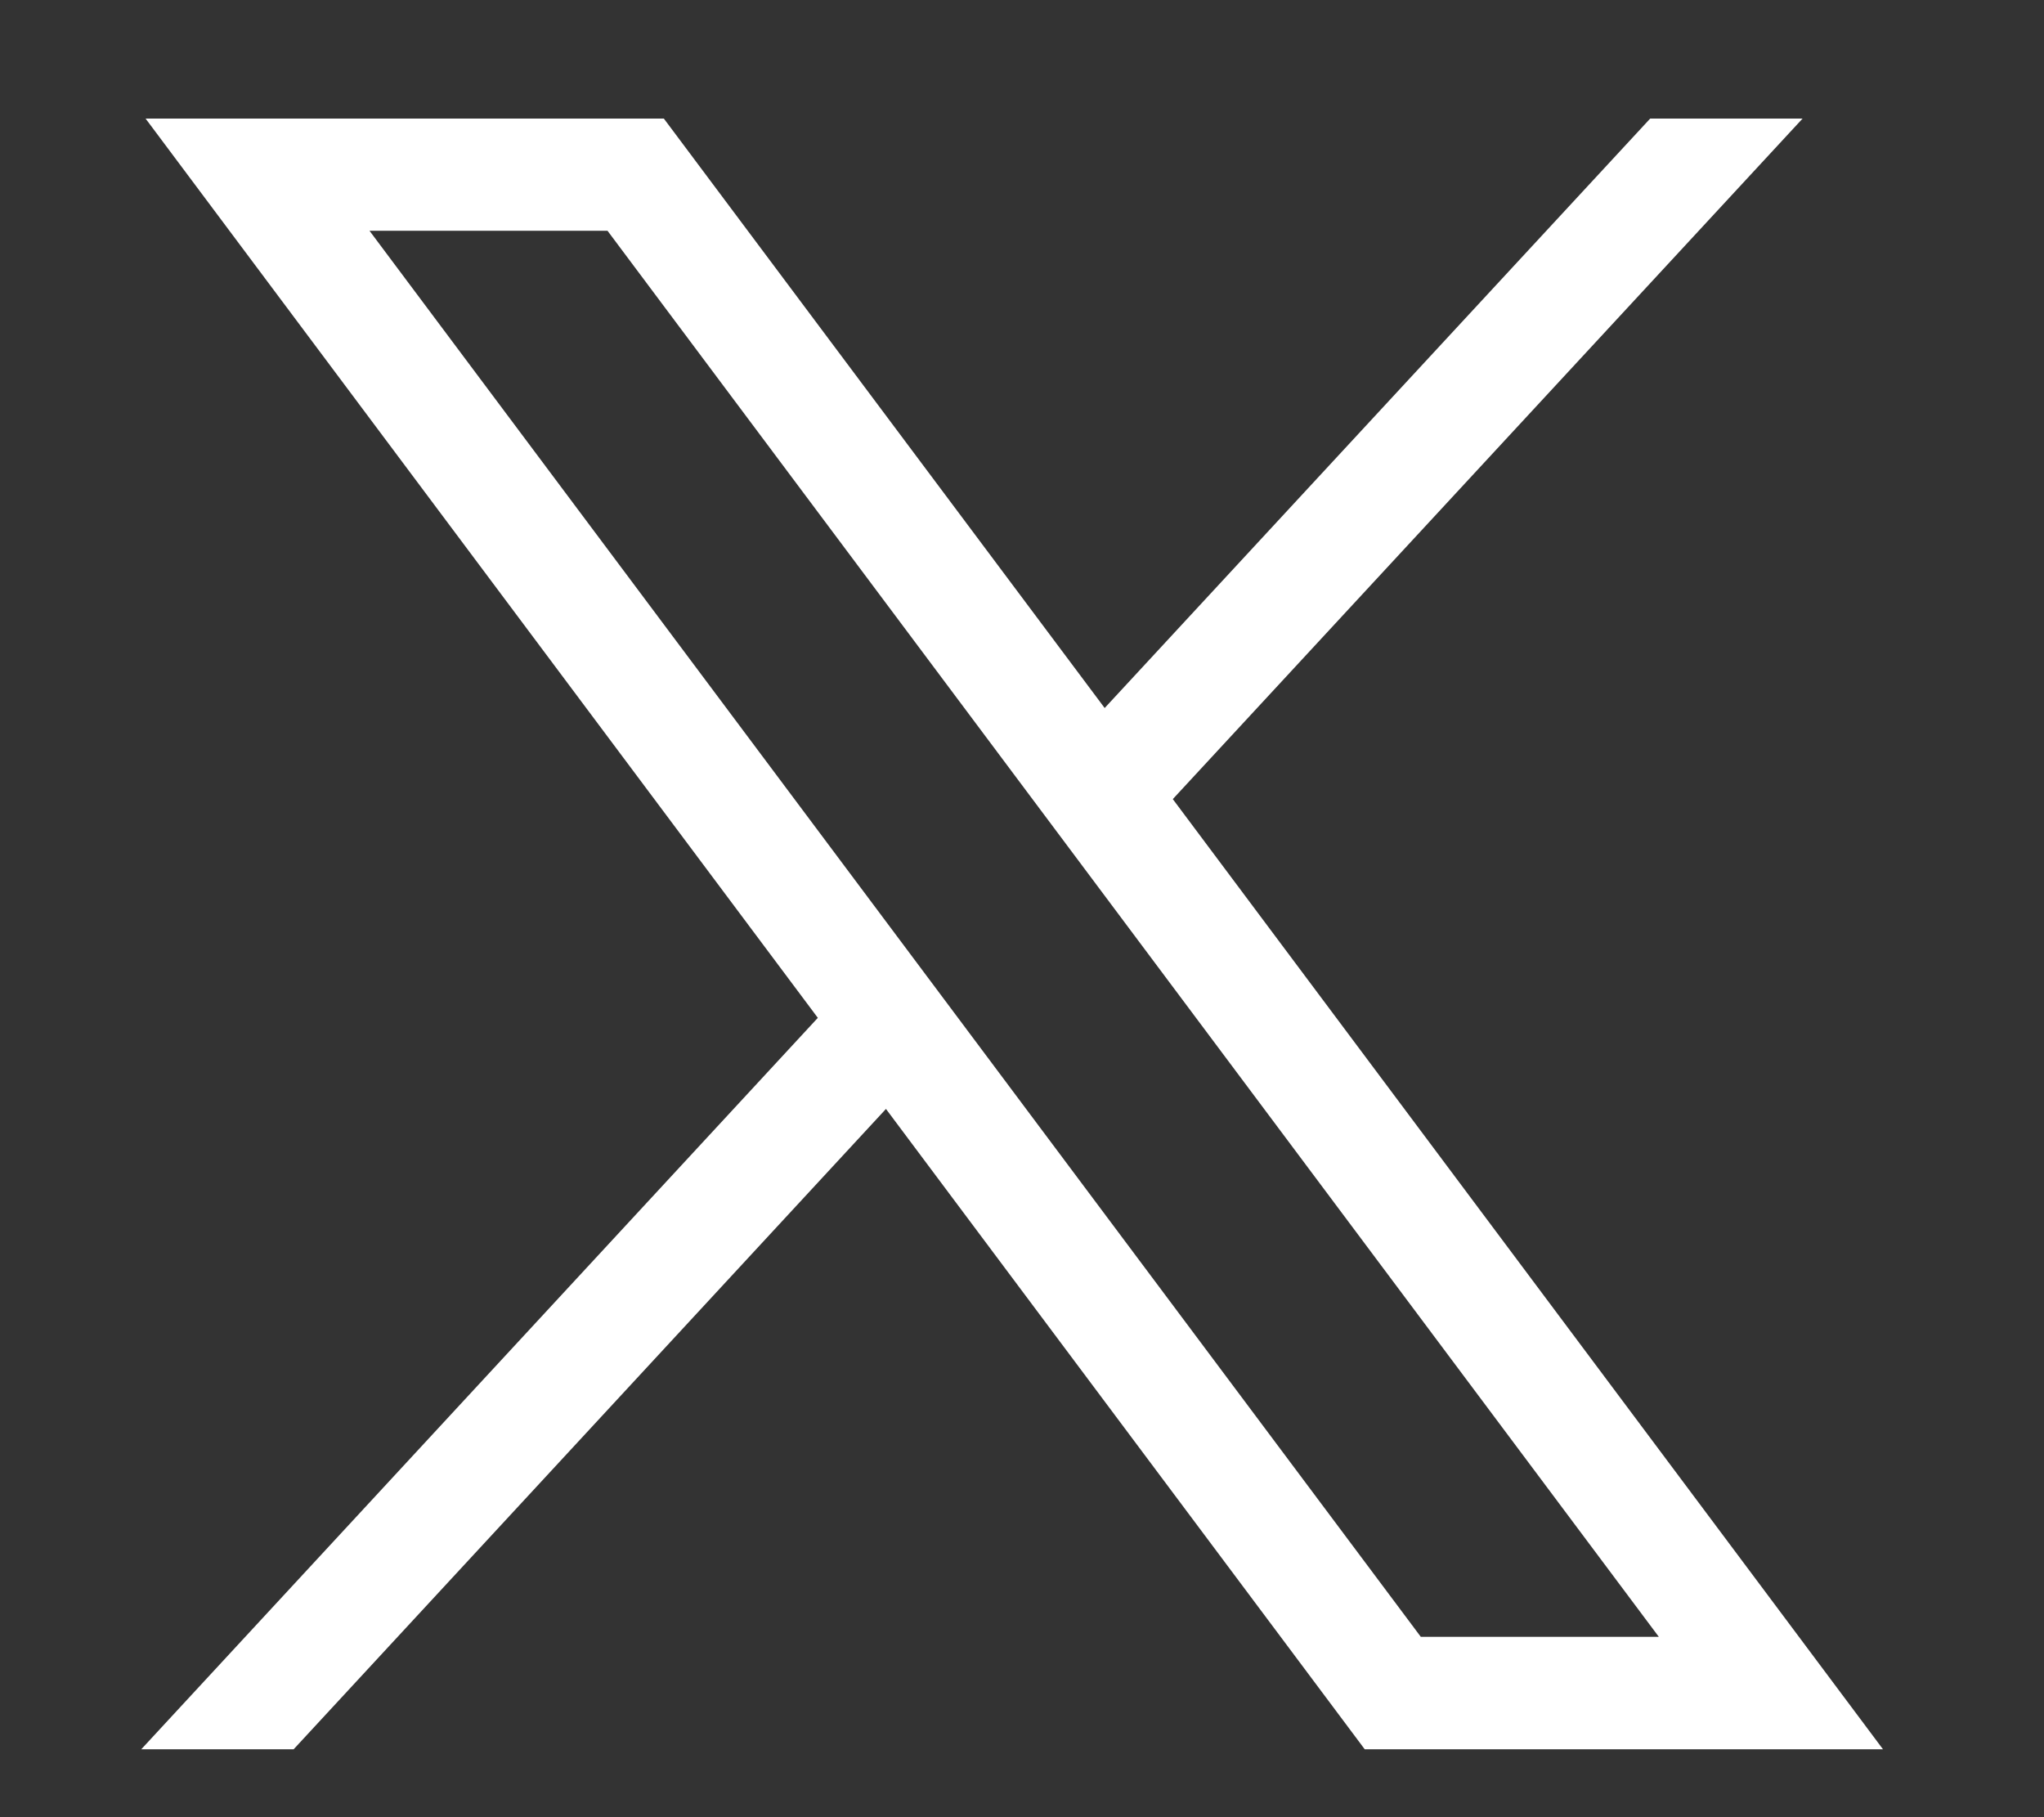 <svg width="9" height="8" viewBox="0 0 9 8" fill="none" xmlns="http://www.w3.org/2000/svg">
<rect x="0" y="0" width="9" height="8" fill="#333333" stroke="none"/>
<path d="M0.641 0.522L3.601 4.481L0.622 7.701H1.293L3.901 4.882L6.009 7.701H8.291L5.164 3.518L7.937 0.522H7.266L4.864 3.117L2.923 0.522H0.641H0.641ZM1.627 1.016H2.675L7.304 7.206H6.256L1.627 1.016Z" fill="white"/>
</svg>
